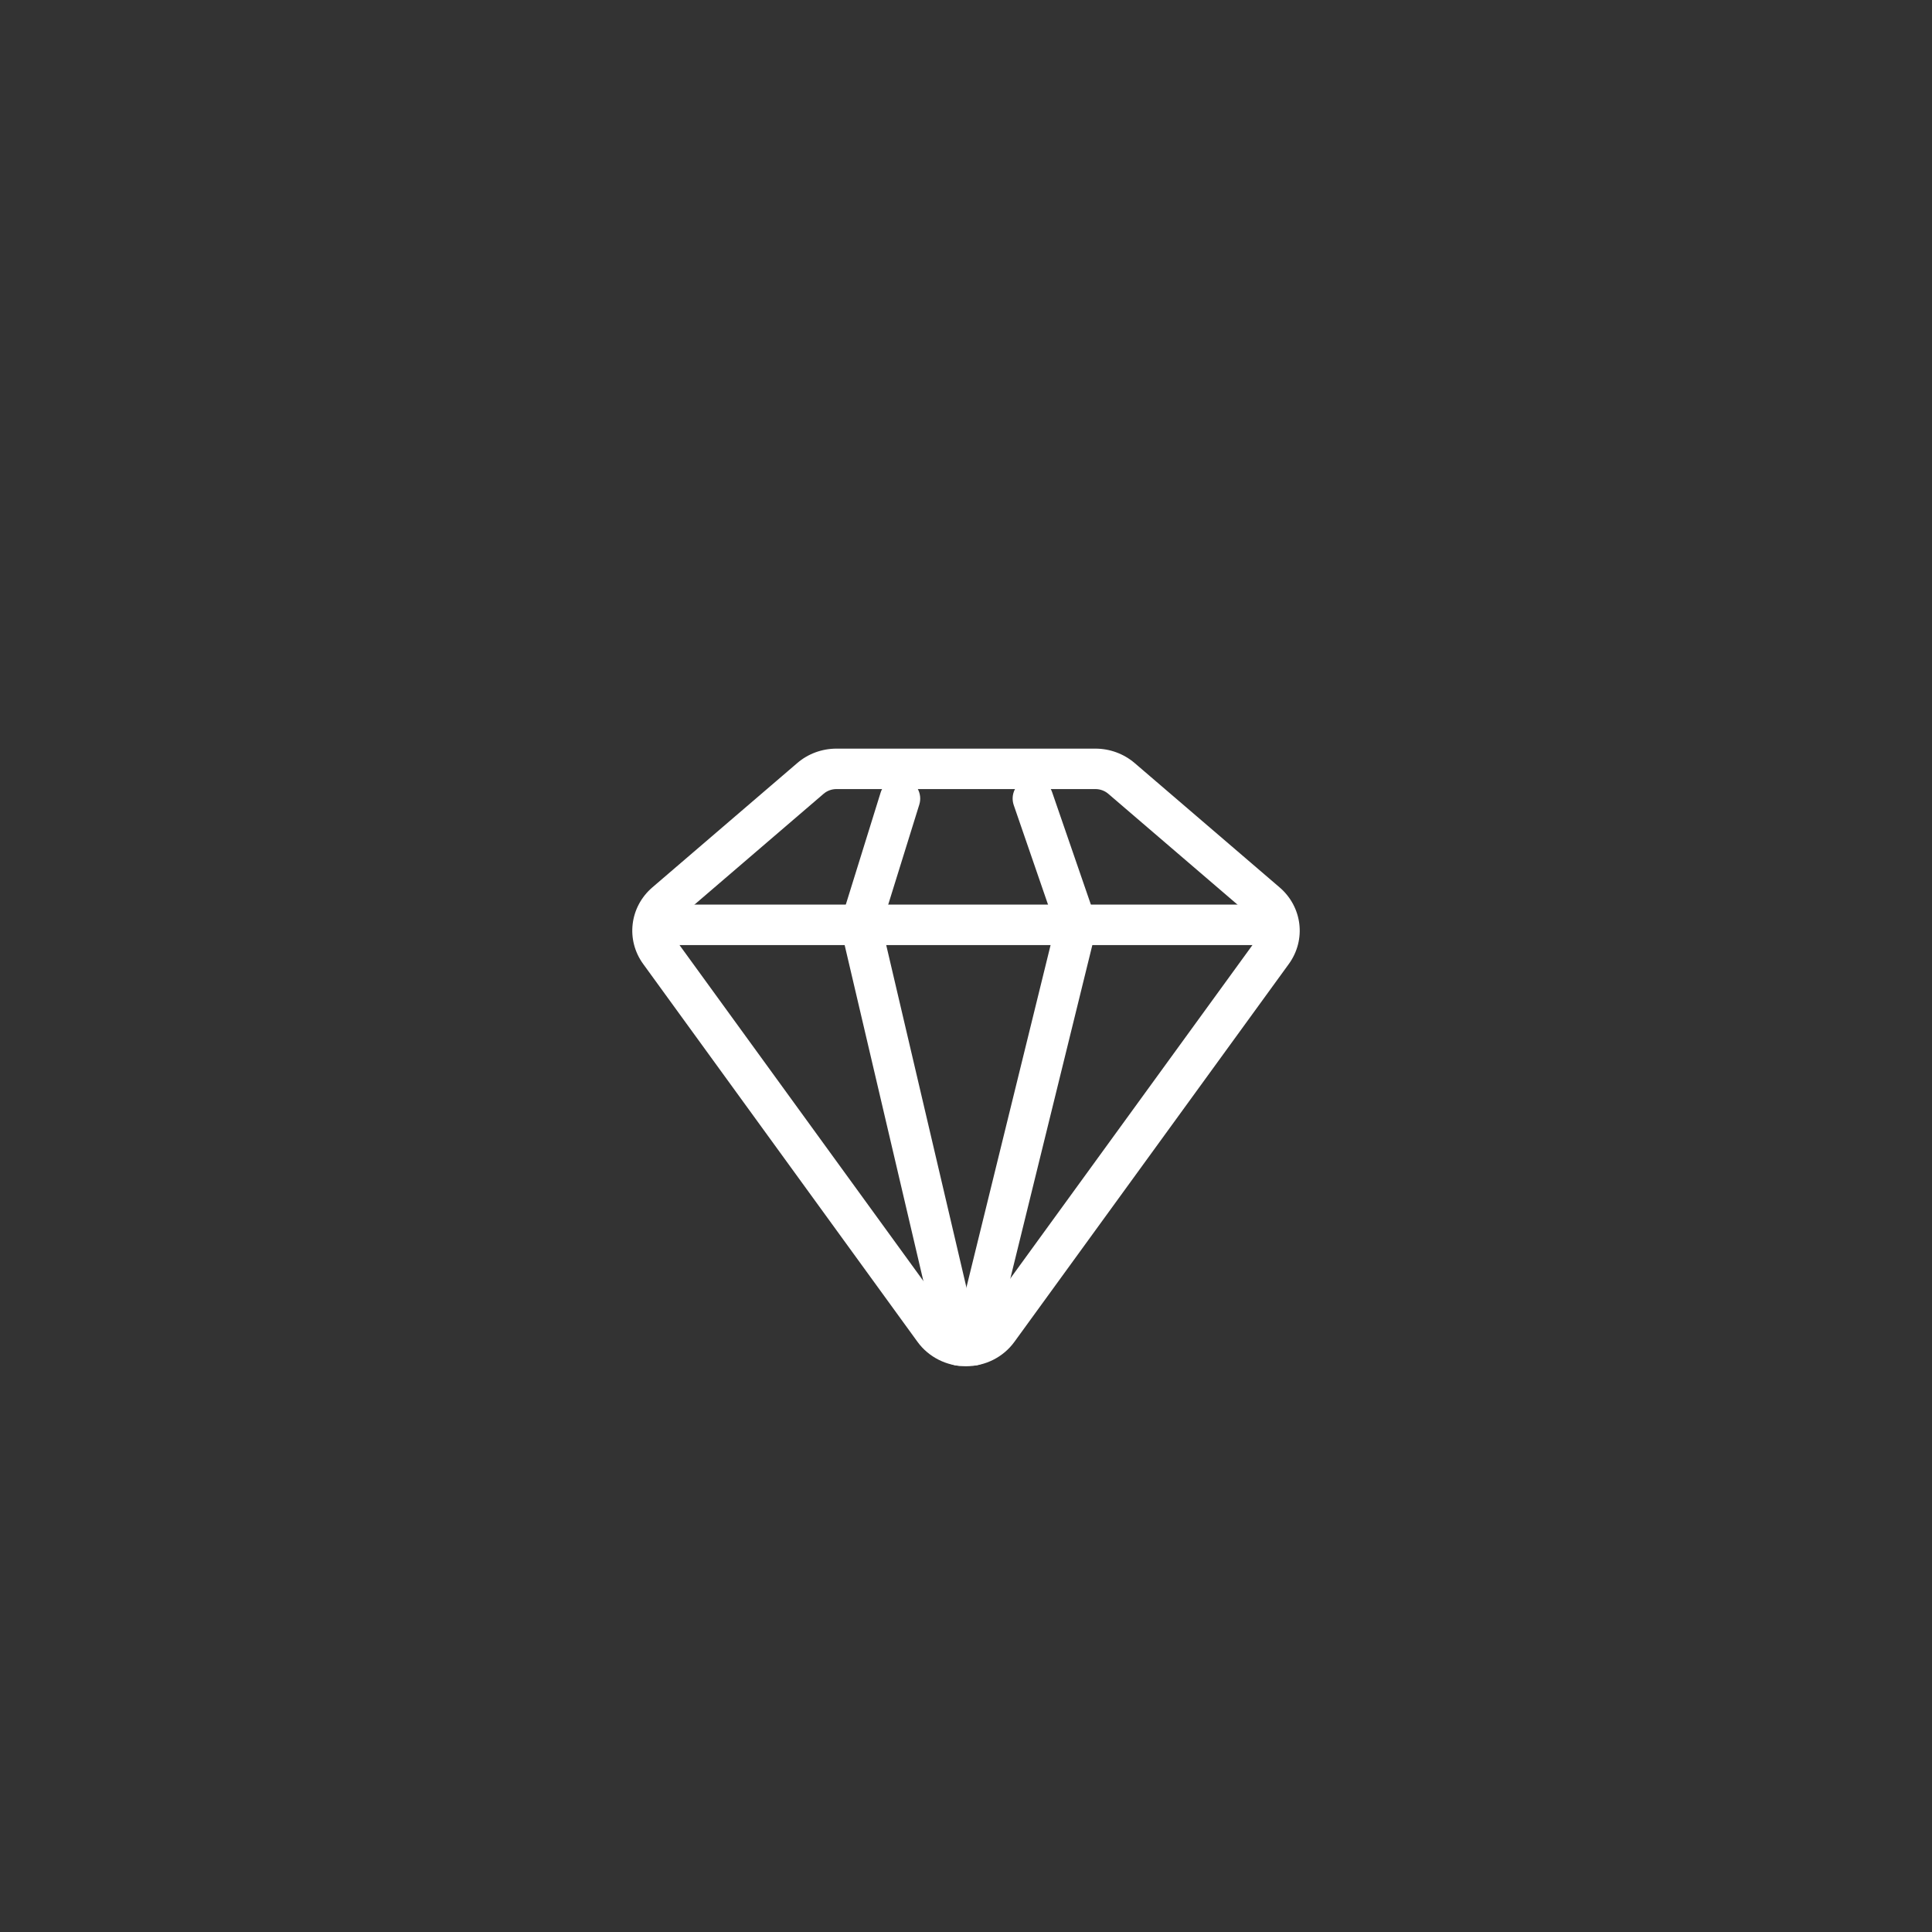 <?xml version="1.0" encoding="UTF-8"?>
<svg id="Calque_1" xmlns="http://www.w3.org/2000/svg" version="1.1" viewBox="0 0 425.2 425.2">
  <rect x="0" y="0" width="425.2" height="425.2" fill="#333333" stroke="none"/>
  <g>
    <path fill="white" d="M279.82,208h-135.57c-2.46,0-4.46-2-4.46-4.46s2-4.46,4.46-4.46h135.57c2.46,0,4.46,2,4.46,4.46s-2,4.46-4.46,4.46Z"/>
    <path fill="white" d="M212.59,300.69c-4.23,0-8.22-2.01-10.66-5.37l-60.38-83.17c-3.85-5.3-2.98-12.55,2.02-16.85l31.9-27.37c2.38-2.05,5.45-3.17,8.63-3.17h56.98c3.18,0,6.24,1.13,8.63,3.17l31.91,27.37h0c5.01,4.3,5.88,11.54,2.03,16.85l-60.4,83.17c-2.44,3.37-6.42,5.37-10.66,5.37h0ZM184.1,173.66c-1.05,0-2.06.37-2.83,1.03l-31.89,27.37c-1.47,1.26-1.73,3.31-.62,4.85l60.38,83.17c1.56,2.16,5.33,2.16,6.89,0l60.4-83.17c1.12-1.54.86-3.58-.62-4.85l-31.91-27.37c-.77-.66-1.78-1.03-2.83-1.03h-56.98Z"/>
  </g>
  <path fill="white" d="M211.12,300.57c-2.02,0-3.86-1.39-4.34-3.44l-21.69-92.56c-.18-.77-.15-1.58.08-2.34l8.64-27.8c.73-2.35,3.24-3.67,5.58-2.93,2.35.73,3.66,3.23,2.93,5.58l-8.28,26.64,21.41,91.39c.56,2.4-.93,4.79-3.32,5.36-.34.08-.68.12-1.02.12Z"/>
  <path fill="white" d="M214.15,300.55c-.35,0-.71-.04-1.07-.13-2.39-.59-3.85-3-3.26-5.39l22.44-91.28-9.15-26.55c-.8-2.33.43-4.86,2.76-5.66,2.32-.82,4.86.43,5.67,2.76l9.58,27.79c.28.81.32,1.68.12,2.51l-22.76,92.55c-.5,2.04-2.32,3.39-4.33,3.39Z"/>
</svg>
